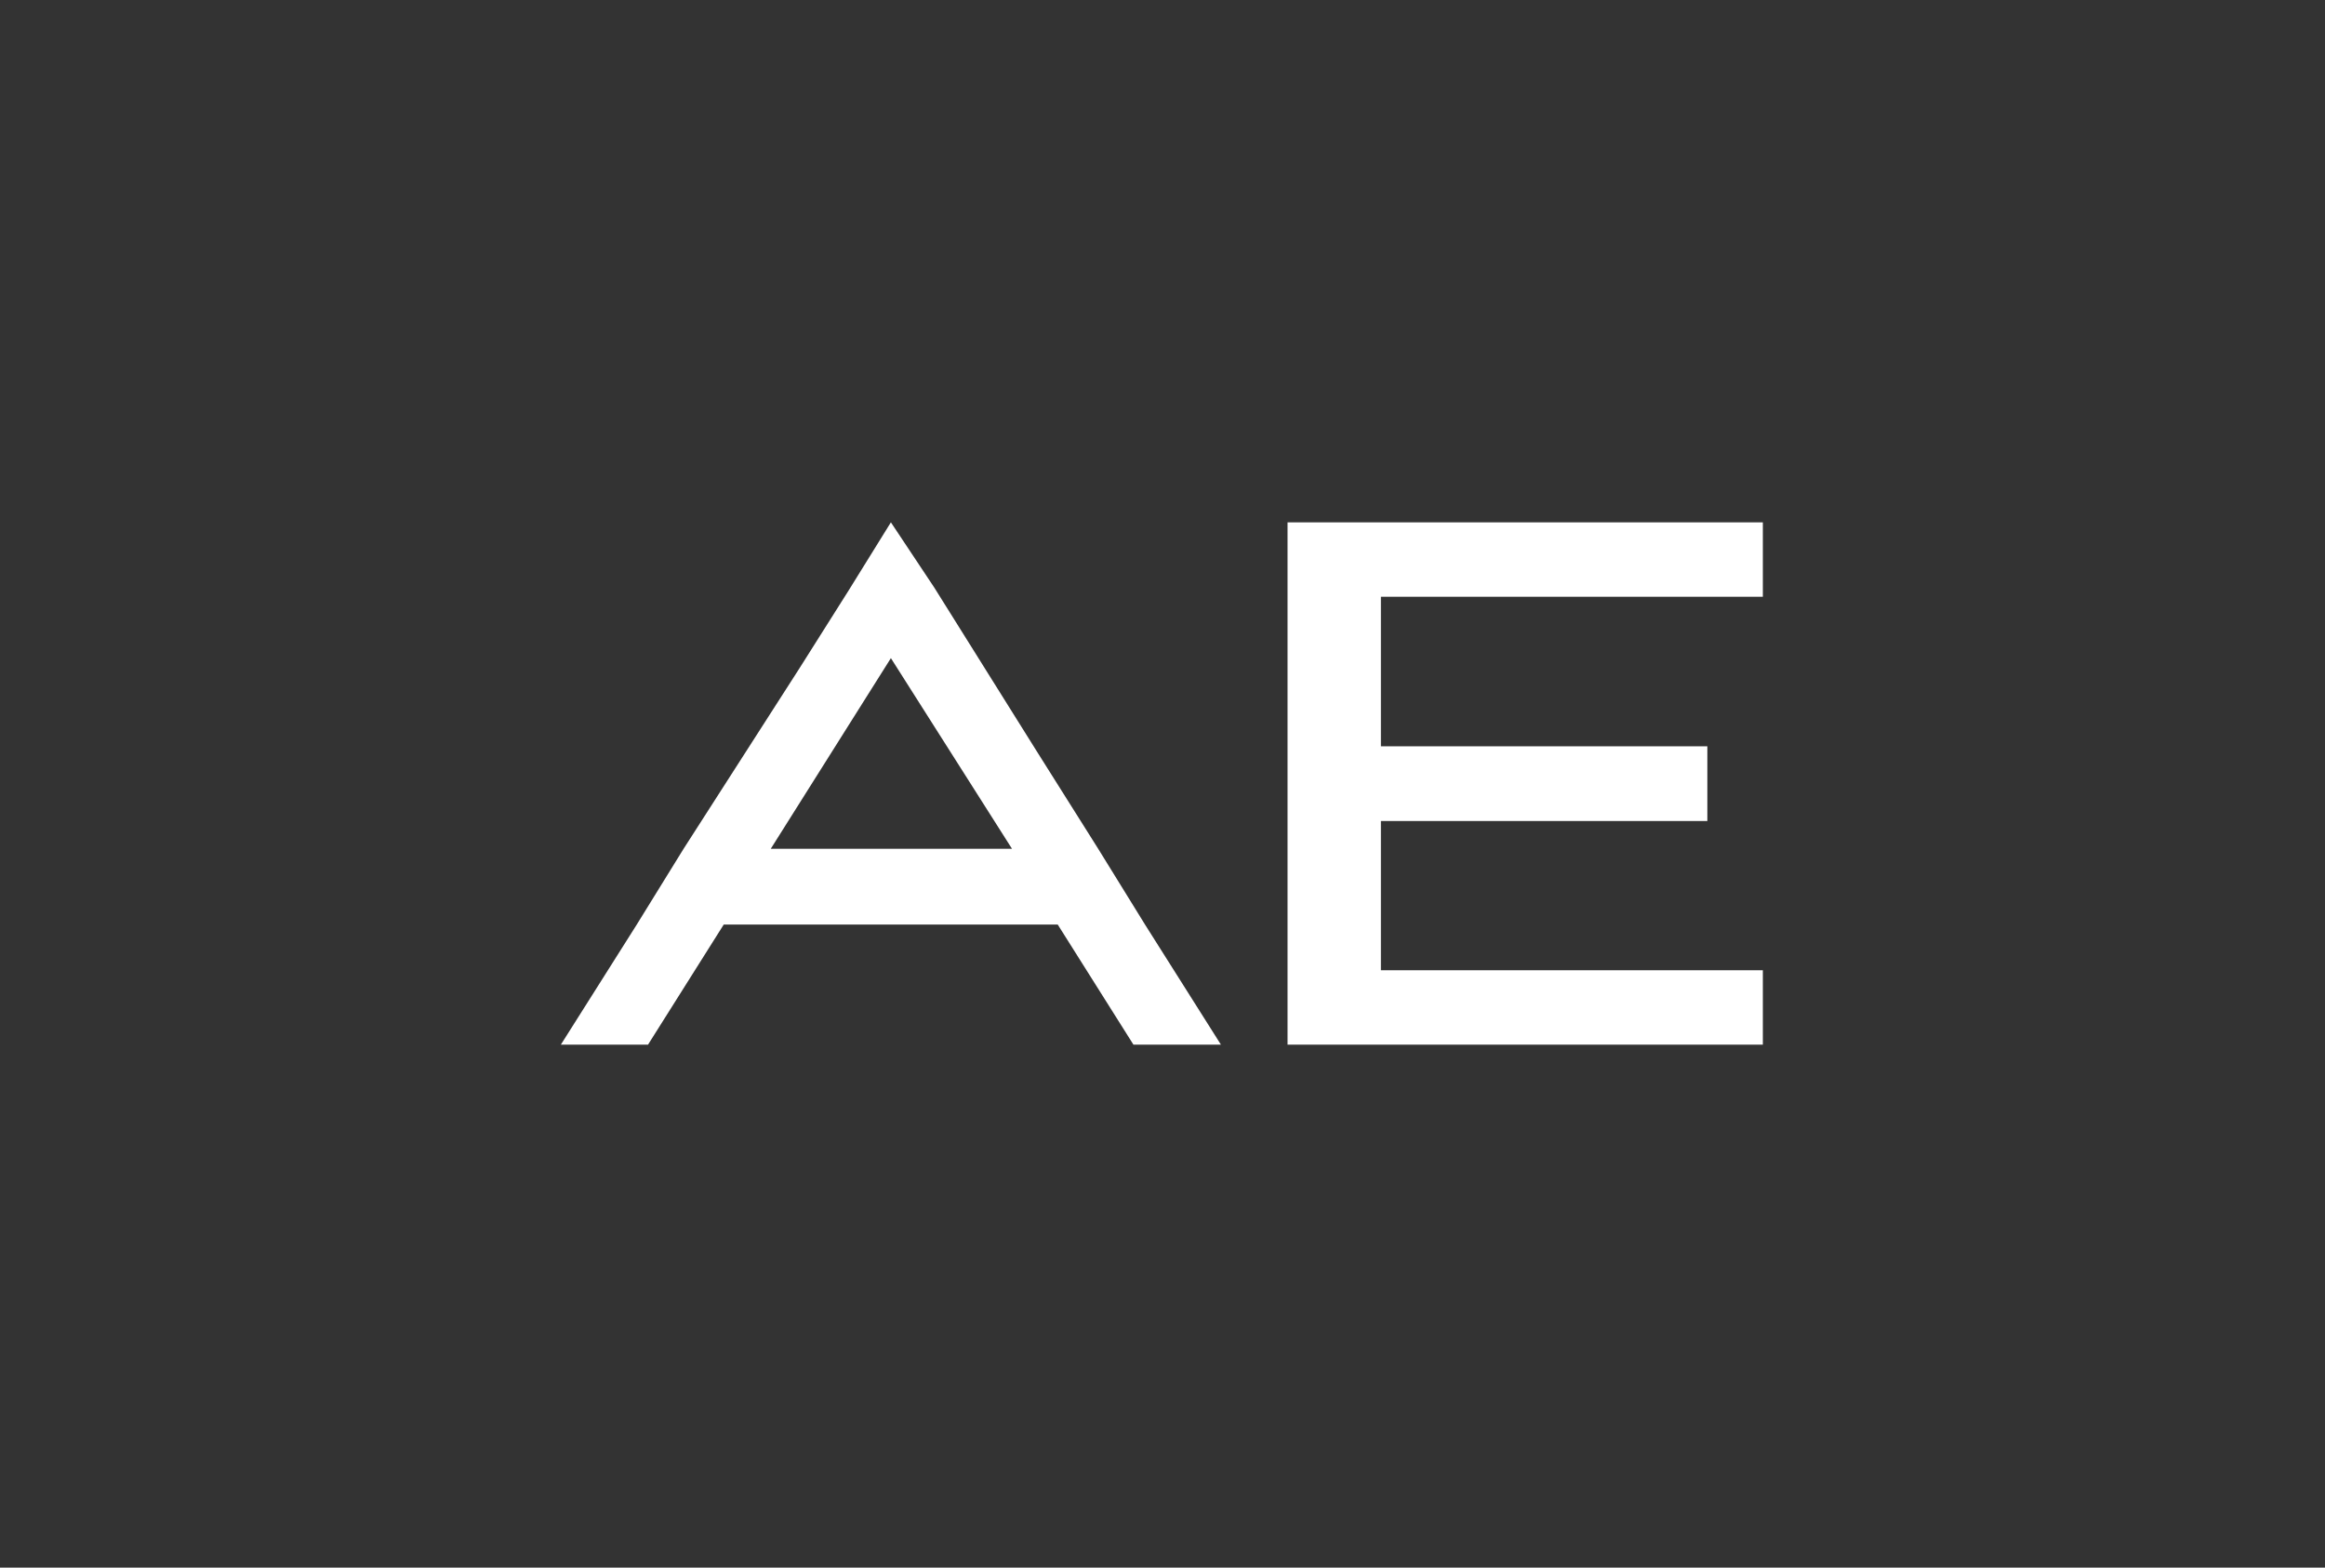 <svg xmlns="http://www.w3.org/2000/svg" viewBox="0 0 71.22 48.02"><rect x="0" y="0" width="71.22" height="48.02" fill="#333333" stroke="none"/><defs><style>.cls-1{fill:#009e9d;}.cls-2{fill:#fff;}</style></defs><g id="Capa_2" data-name="Capa 2"><g id="Capa_1-2" data-name="Capa 1"><path class="cls-2" d="M39.44,16H54v2.28H42.3v4.58h10v2.29h-10v4.57H54V32H39.44Z"/><path class="cls-2" d="M35.08,28.33,33.64,26l-1.89-3-3.13-5L27.29,16h0L26,18.08l-1.51,2.39L20.94,26,19.5,28.33,17.18,32h2.67l2.32-3.68H32.4L34.72,32H37.4ZM23.61,26l3.68-5.84L31,26Z"/></g></g></svg>